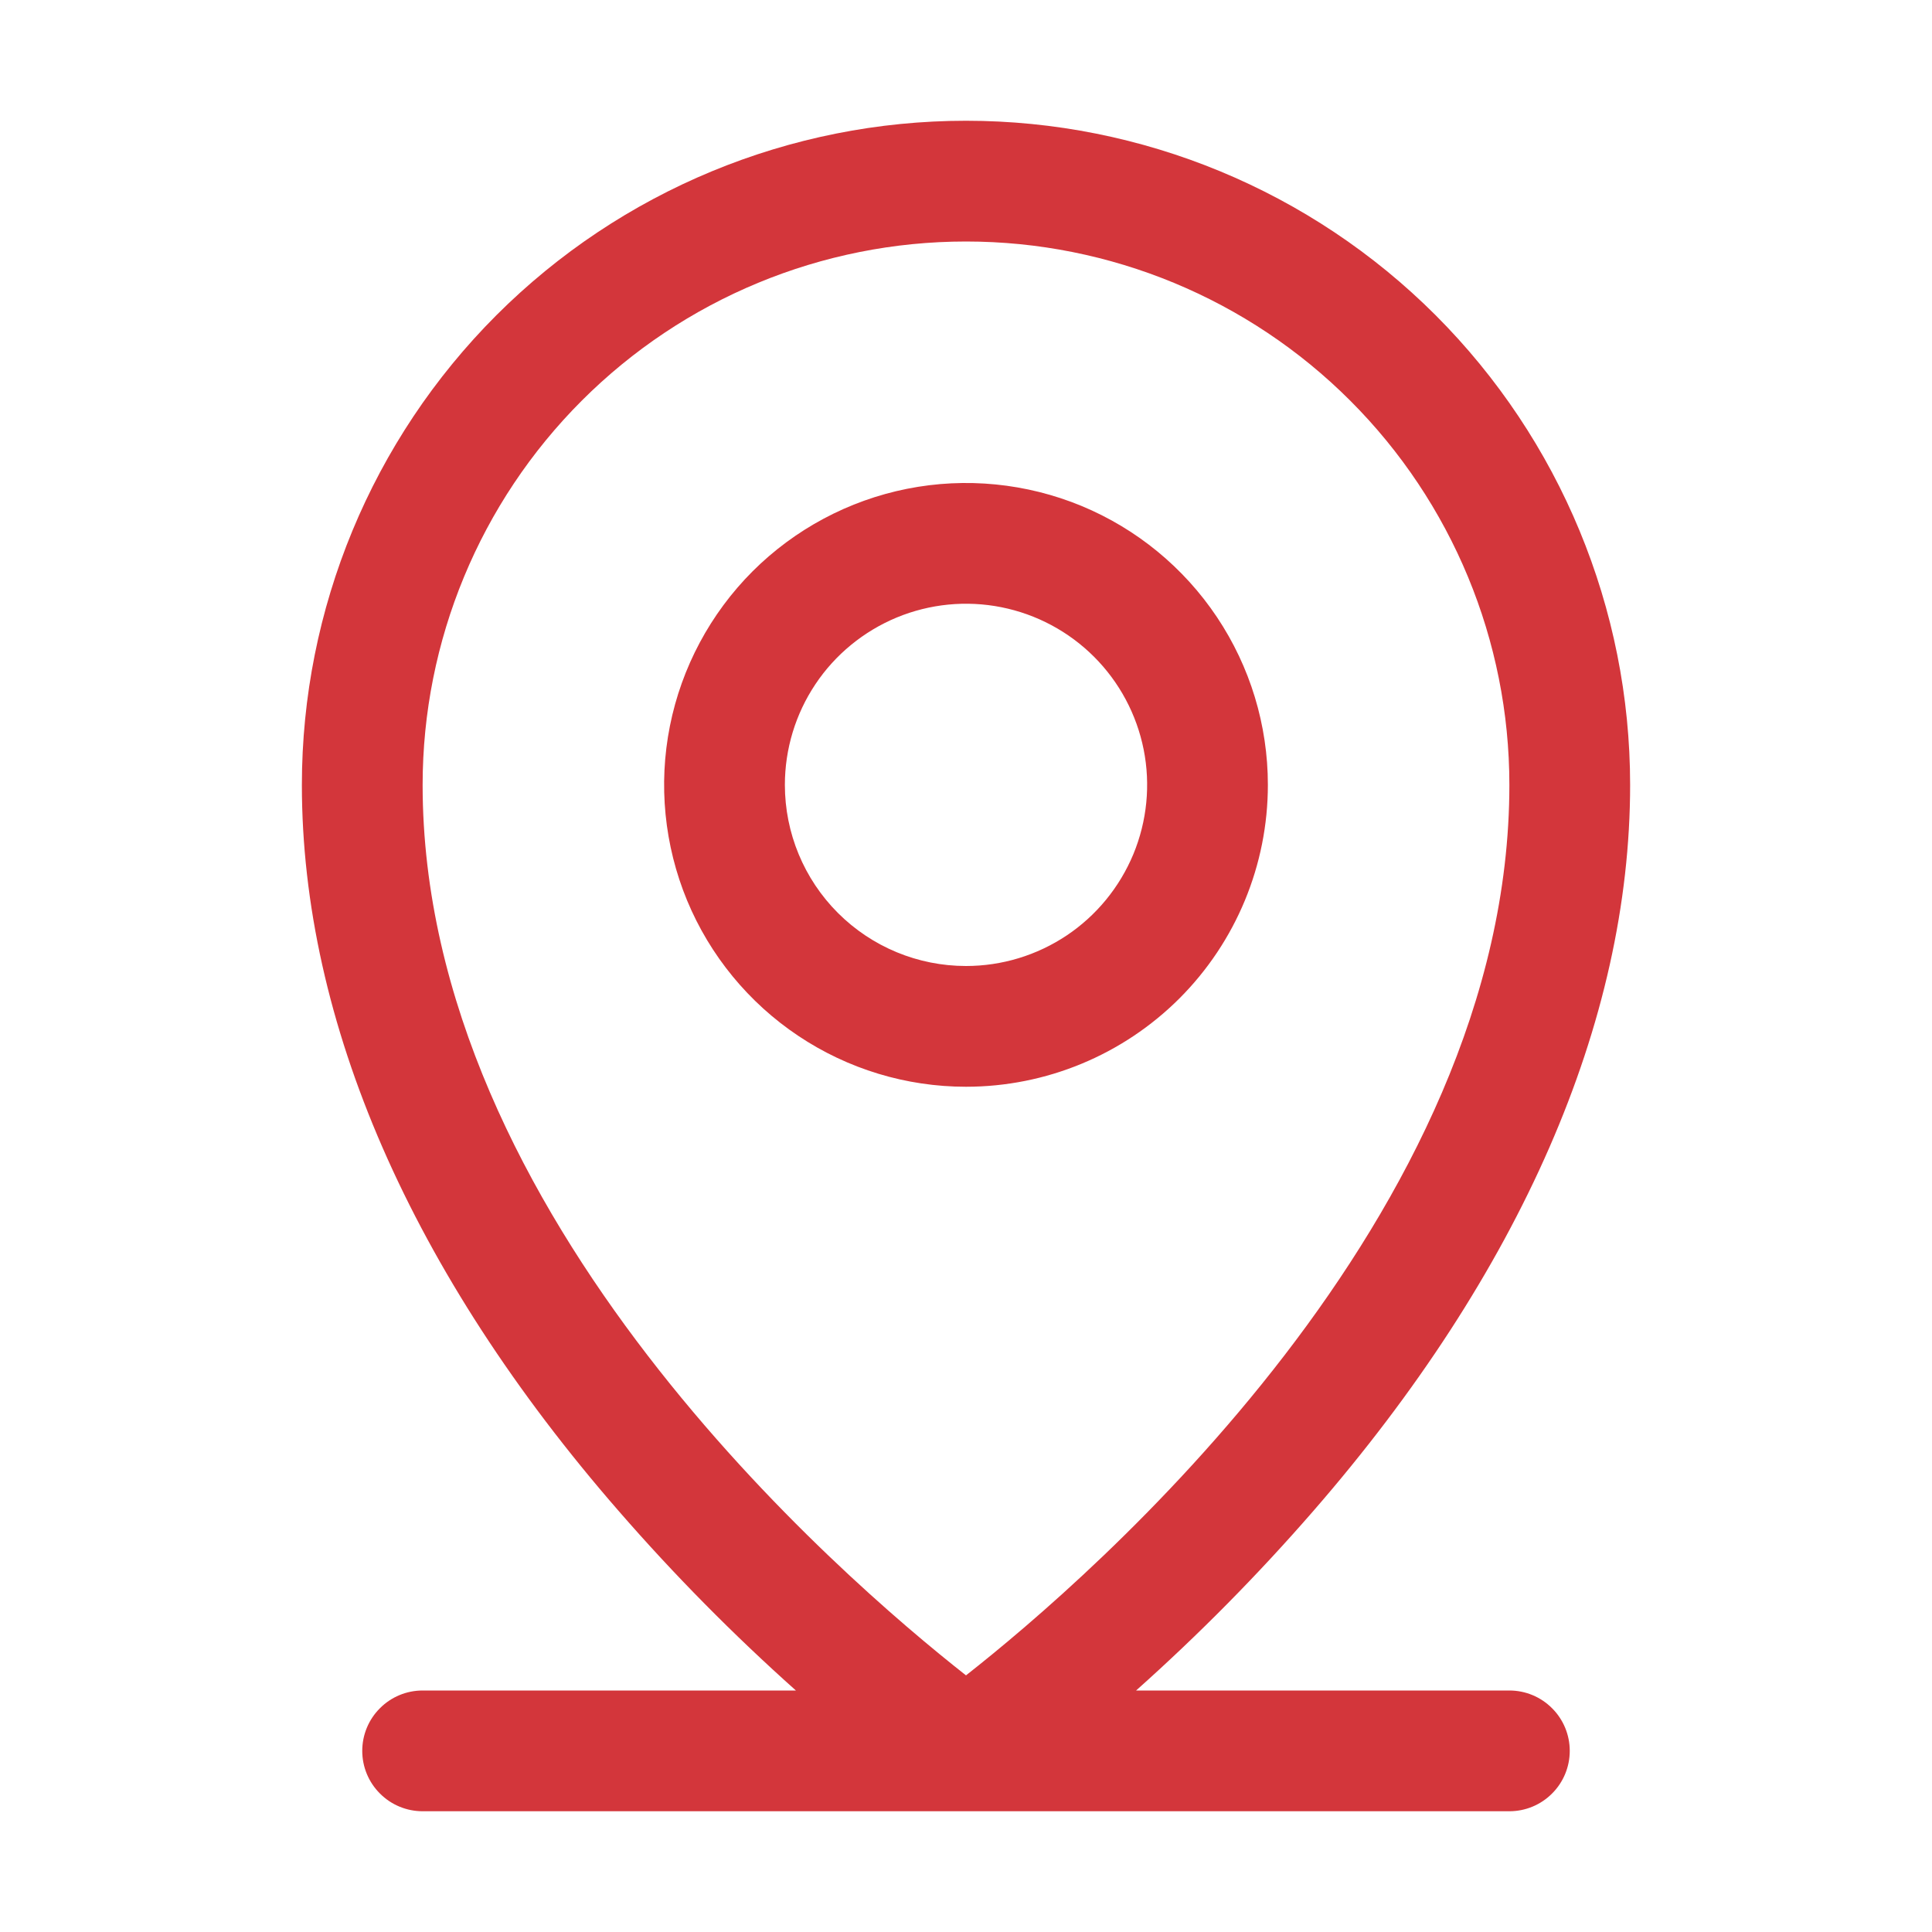 <svg width="24" height="24" viewBox="0 0 24 24" fill="none" xmlns="http://www.w3.org/2000/svg">
<path d="M18.75 21H14.113C14.892 20.305 15.627 19.561 16.312 18.773C18.886 15.814 20.25 12.694 20.25 9.75C20.25 7.562 19.381 5.464 17.834 3.916C16.287 2.369 14.188 1.5 12 1.5C9.812 1.5 7.714 2.369 6.166 3.916C4.619 5.464 3.75 7.562 3.75 9.75C3.75 12.694 5.11 15.814 7.688 18.773C8.373 19.561 9.108 20.305 9.887 21H5.25C5.051 21 4.86 21.079 4.72 21.22C4.579 21.36 4.5 21.551 4.5 21.75C4.5 21.949 4.579 22.14 4.72 22.28C4.86 22.421 5.051 22.5 5.25 22.5H18.75C18.949 22.5 19.14 22.421 19.28 22.28C19.421 22.14 19.5 21.949 19.5 21.75C19.5 21.551 19.421 21.36 19.28 21.22C19.14 21.079 18.949 21 18.75 21ZM5.25 9.75C5.25 7.96 5.961 6.243 7.227 4.977C8.493 3.711 10.21 3 12 3C13.79 3 15.507 3.711 16.773 4.977C18.039 6.243 18.75 7.96 18.75 9.75C18.75 15.115 13.55 19.594 12 20.812C10.45 19.594 5.25 15.115 5.25 9.75ZM15.75 9.75C15.75 9.008 15.53 8.283 15.118 7.667C14.706 7.05 14.12 6.569 13.435 6.285C12.75 6.002 11.996 5.927 11.268 6.072C10.541 6.217 9.873 6.574 9.348 7.098C8.824 7.623 8.467 8.291 8.322 9.018C8.177 9.746 8.252 10.5 8.535 11.185C8.819 11.87 9.3 12.456 9.917 12.868C10.533 13.28 11.258 13.5 12 13.5C12.995 13.5 13.948 13.105 14.652 12.402C15.355 11.698 15.75 10.745 15.75 9.75ZM9.75 9.75C9.75 9.305 9.882 8.87 10.129 8.5C10.376 8.13 10.728 7.842 11.139 7.671C11.55 7.501 12.002 7.456 12.439 7.543C12.875 7.63 13.276 7.844 13.591 8.159C13.906 8.474 14.12 8.875 14.207 9.311C14.294 9.748 14.249 10.2 14.079 10.611C13.908 11.022 13.62 11.374 13.25 11.621C12.88 11.868 12.445 12 12 12C11.403 12 10.831 11.763 10.409 11.341C9.987 10.919 9.75 10.347 9.75 9.75Z" fill="#D3363B"/>
</svg>
